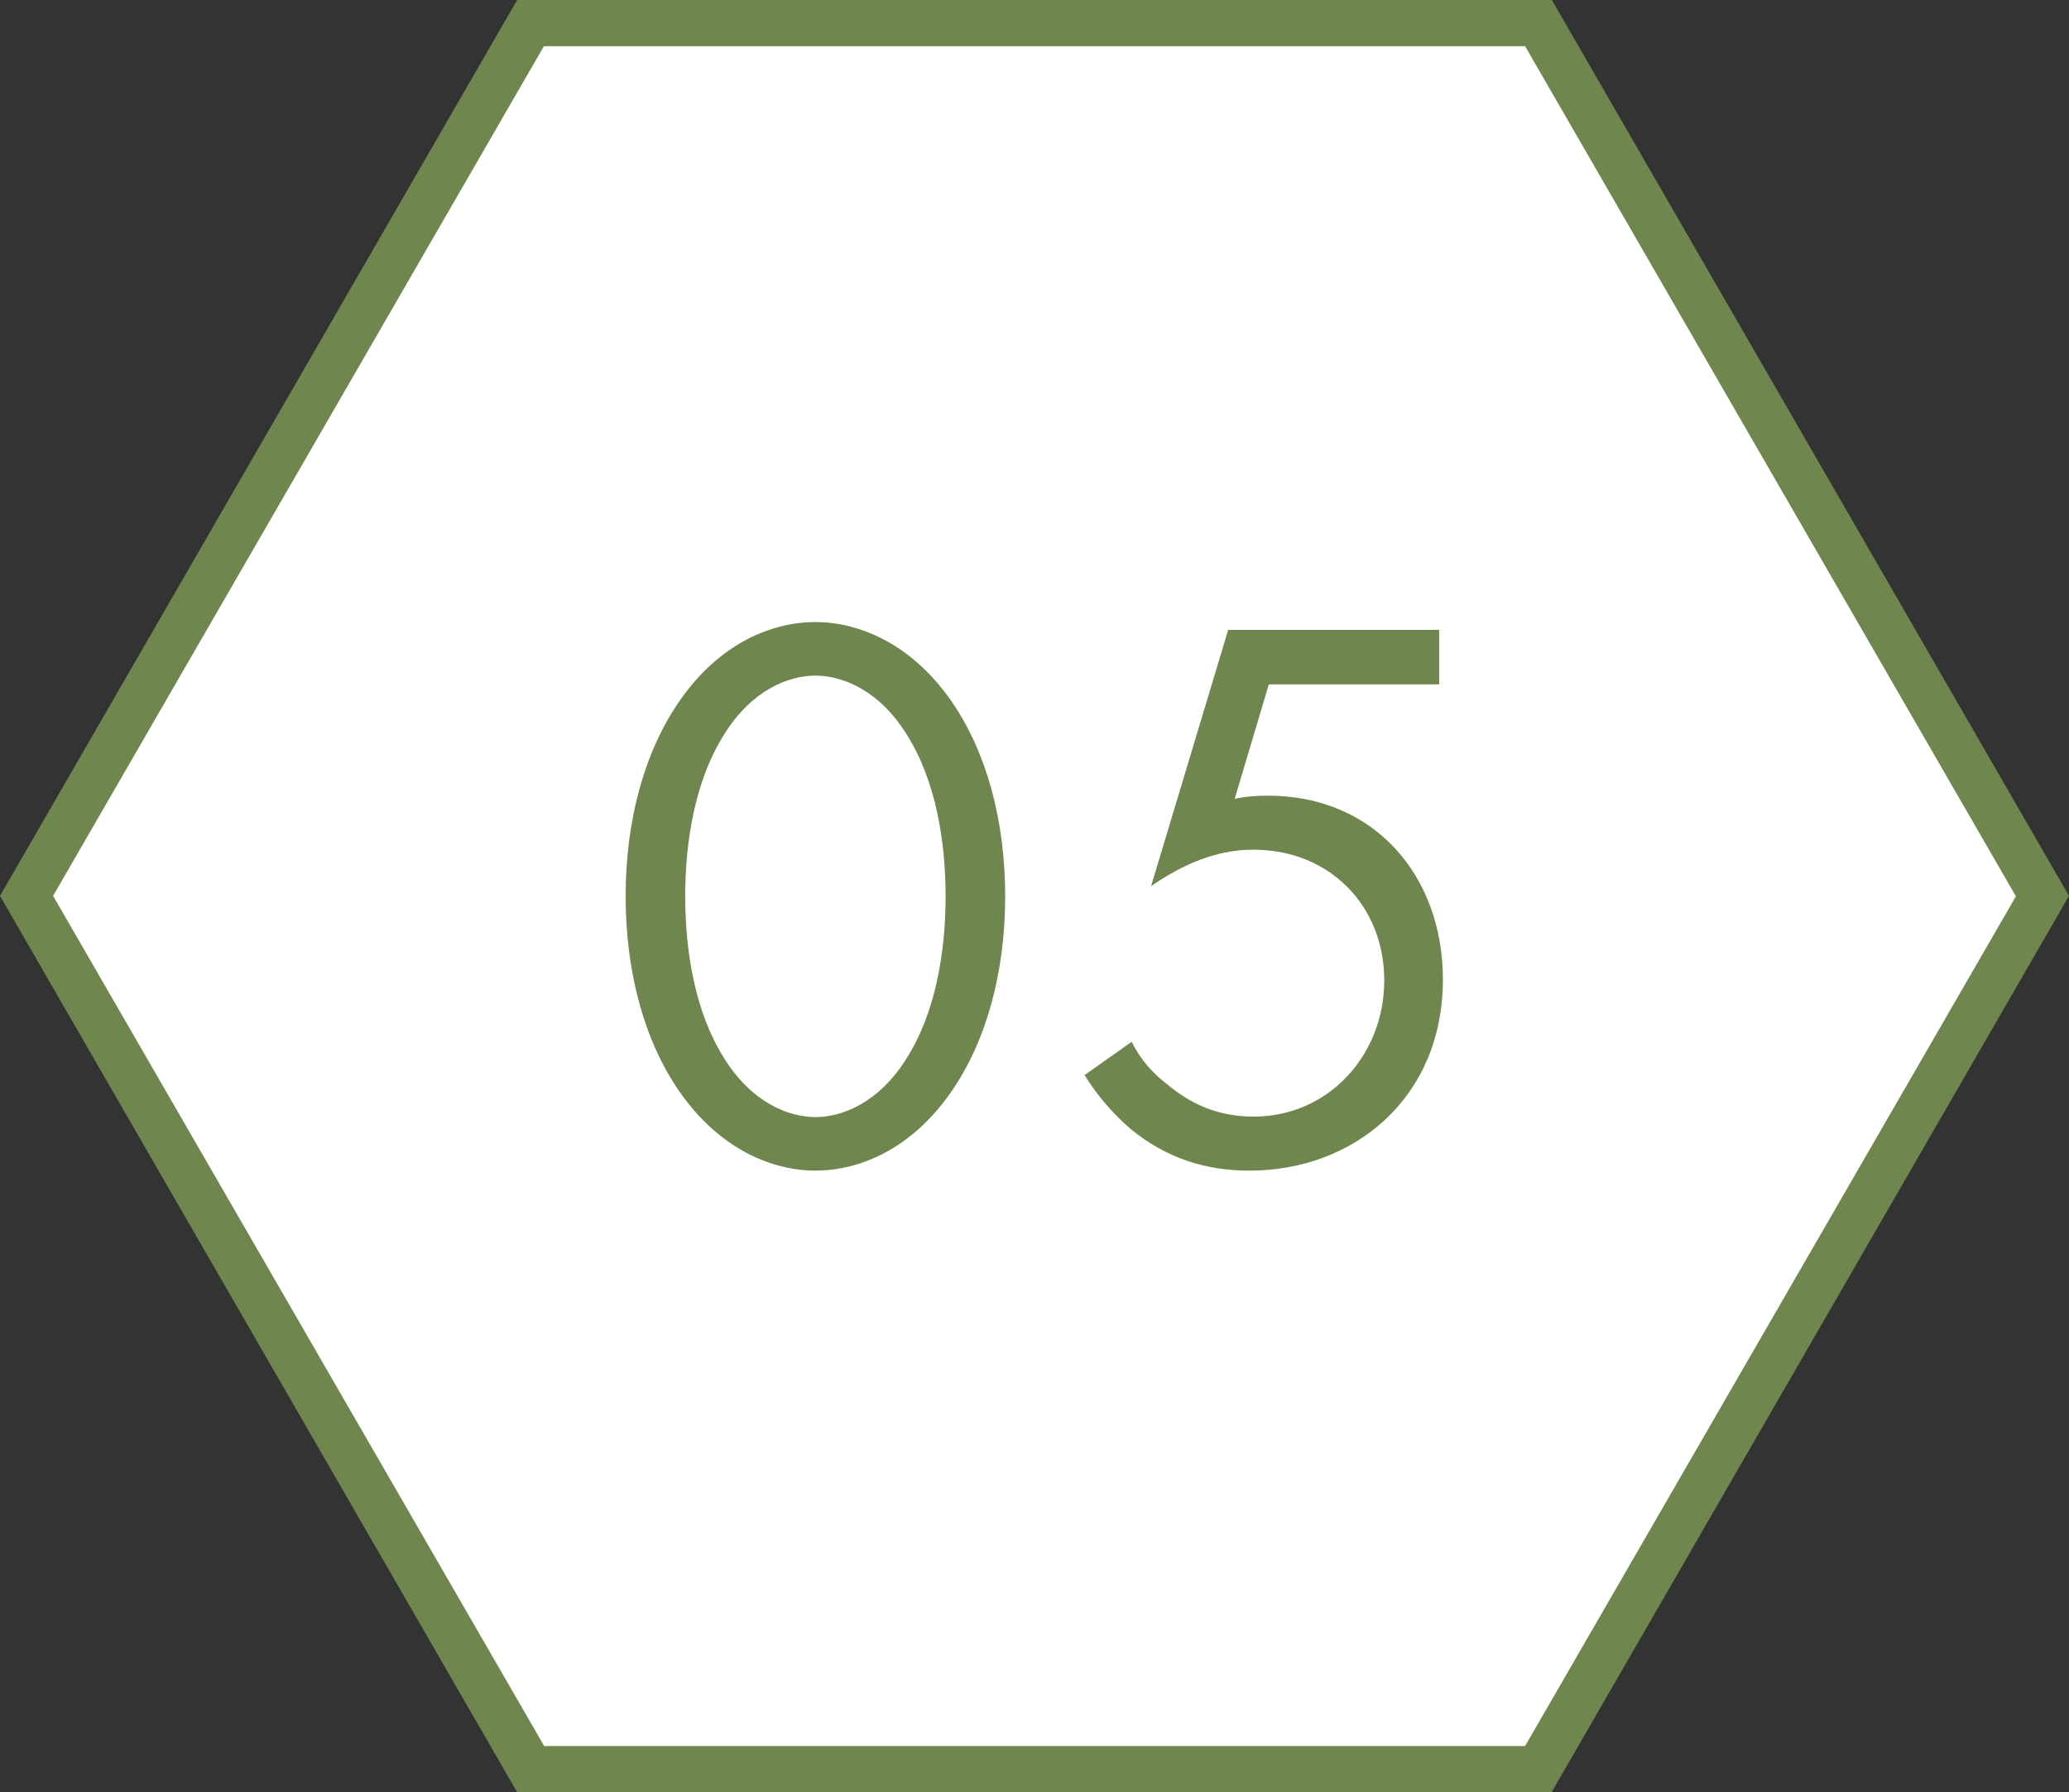 <?xml version="1.0" encoding="UTF-8"?><svg id="_レイヤー_2" xmlns="http://www.w3.org/2000/svg" viewBox="0 0 44.81 38.81"><rect x="0" y="0" width="44.81" height="38.81" fill="#333333" stroke="none"/><defs><style>.cls-1{fill:#fff;}.cls-2{fill:#6f874e;}</style></defs><g id="_レイヤー_1-2"><polygon class="cls-1" points="33.32 .5 11.49 .5 .58 19.4 11.49 38.31 33.32 38.31 44.24 19.4 33.32 .5"/><path class="cls-2" d="m33.61,38.81H11.2L0,19.4,11.2,0h22.41l11.2,19.4-11.2,19.4Zm-21.83-1h21.25l10.63-18.4L33.03,1H11.78L1.15,19.4l10.63,18.4Z"/><path class="cls-2" d="m14.71,23.63c-.76-1.1-1.16-2.59-1.16-4.22s.4-3.12,1.16-4.22c.88-1.28,2.03-1.72,2.95-1.72s2.07.45,2.95,1.72c.76,1.1,1.16,2.59,1.16,4.22s-.4,3.12-1.16,4.22c-.88,1.28-2.03,1.72-2.95,1.72s-2.07-.45-2.95-1.72Zm.97-7.72c-.62.98-.84,2.29-.84,3.5s.22,2.52.84,3.5c.6.97,1.4,1.28,1.98,1.28s1.38-.31,1.98-1.28c.62-.98.84-2.29.84-3.5s-.22-2.52-.84-3.5c-.6-.97-1.4-1.28-1.98-1.28s-1.38.31-1.98,1.28Z"/><path class="cls-2" d="m31.17,14.82h-3.69l-.74,2.48c.22-.05.45-.07.72-.07,2.31,0,3.79,1.74,3.79,3.98,0,2.57-1.93,4.14-4.19,4.14-.93,0-1.79-.26-2.57-.9-.36-.31-.72-.71-1-1.17l1.02-.72c.19.38.43.66.78.93.48.4,1.07.69,1.86.69,1.62,0,2.83-1.33,2.83-2.95s-1.19-2.83-2.83-2.83c-.41,0-1.19.07-2.22.79l1.67-5.55h4.57v1.17Z"/></g></svg>